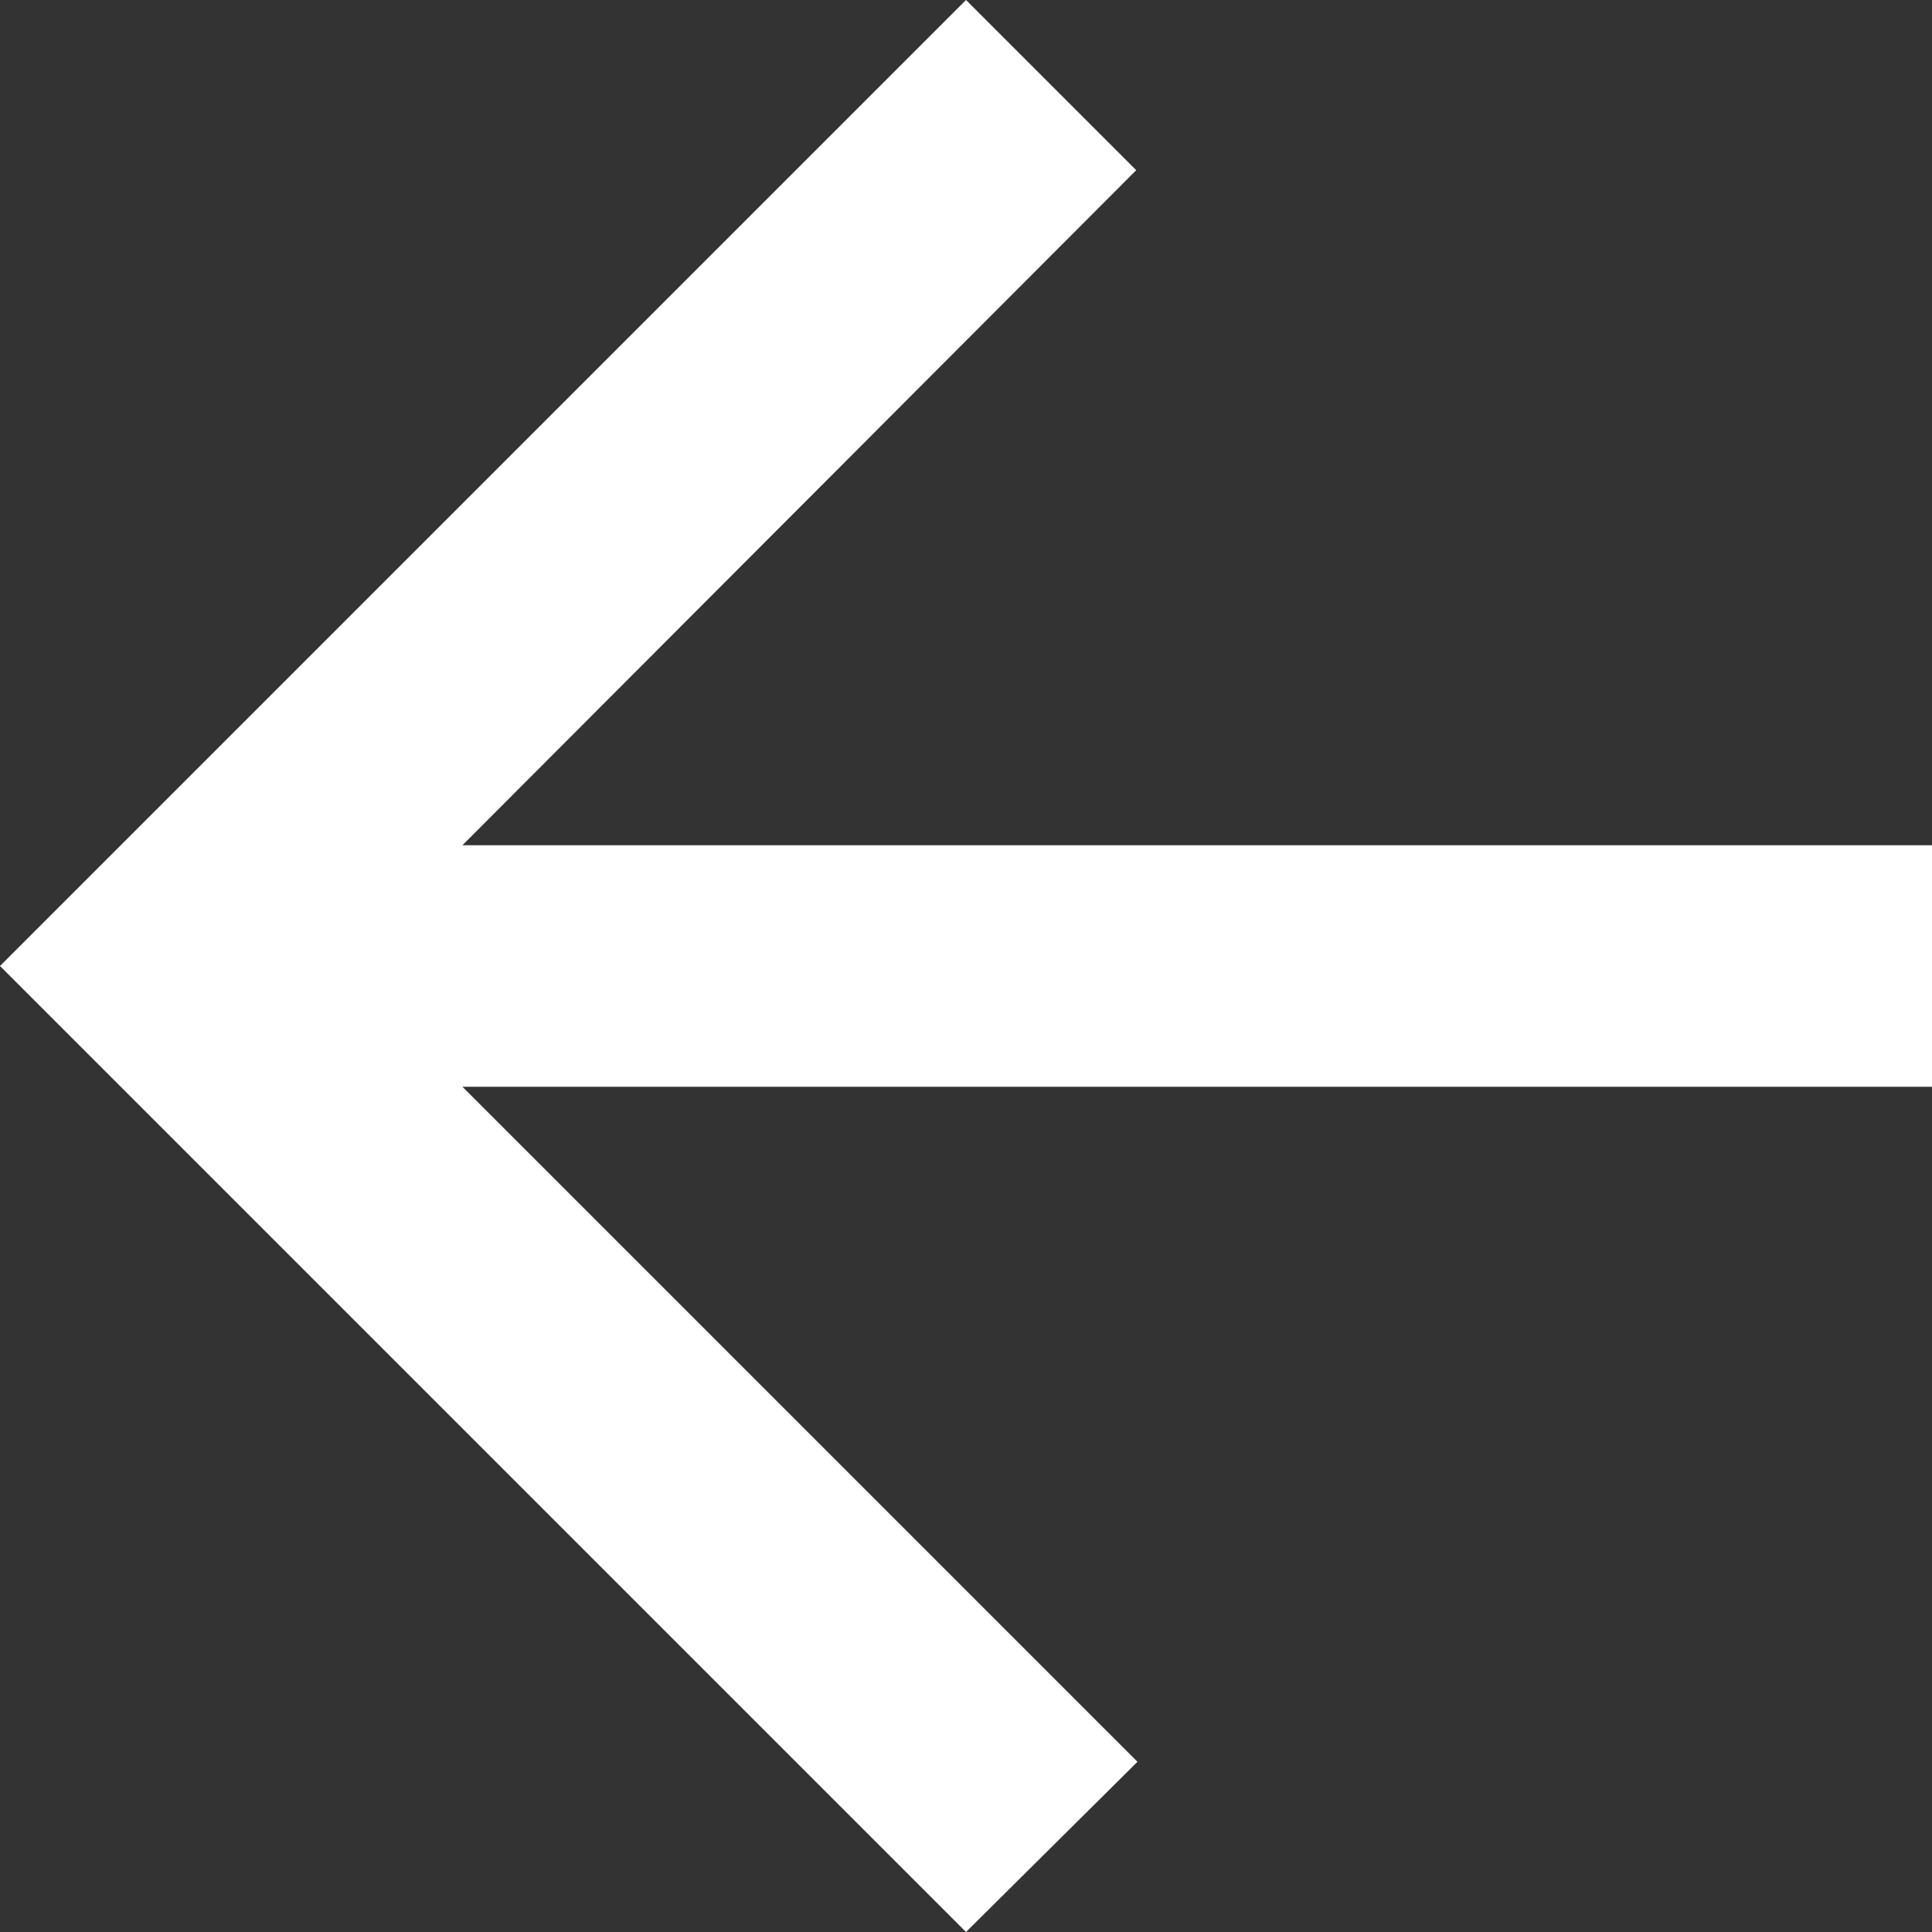 <svg width="20" height="20" viewBox="0 0 20 20" fill="none" xmlns="http://www.w3.org/2000/svg">
<rect x="0" y="0" width="20" height="20" fill="#333333" stroke="none"/>
<g transform="scale(-1, 1) translate(-20, 0)">
<path d="M0 11.25L15.213 11.25L8.225 18.238L10 20L20 10L10 0L8.238 1.762L15.213 8.75L0 8.75V11.25Z" fill="white"/>
</g>
</svg>
